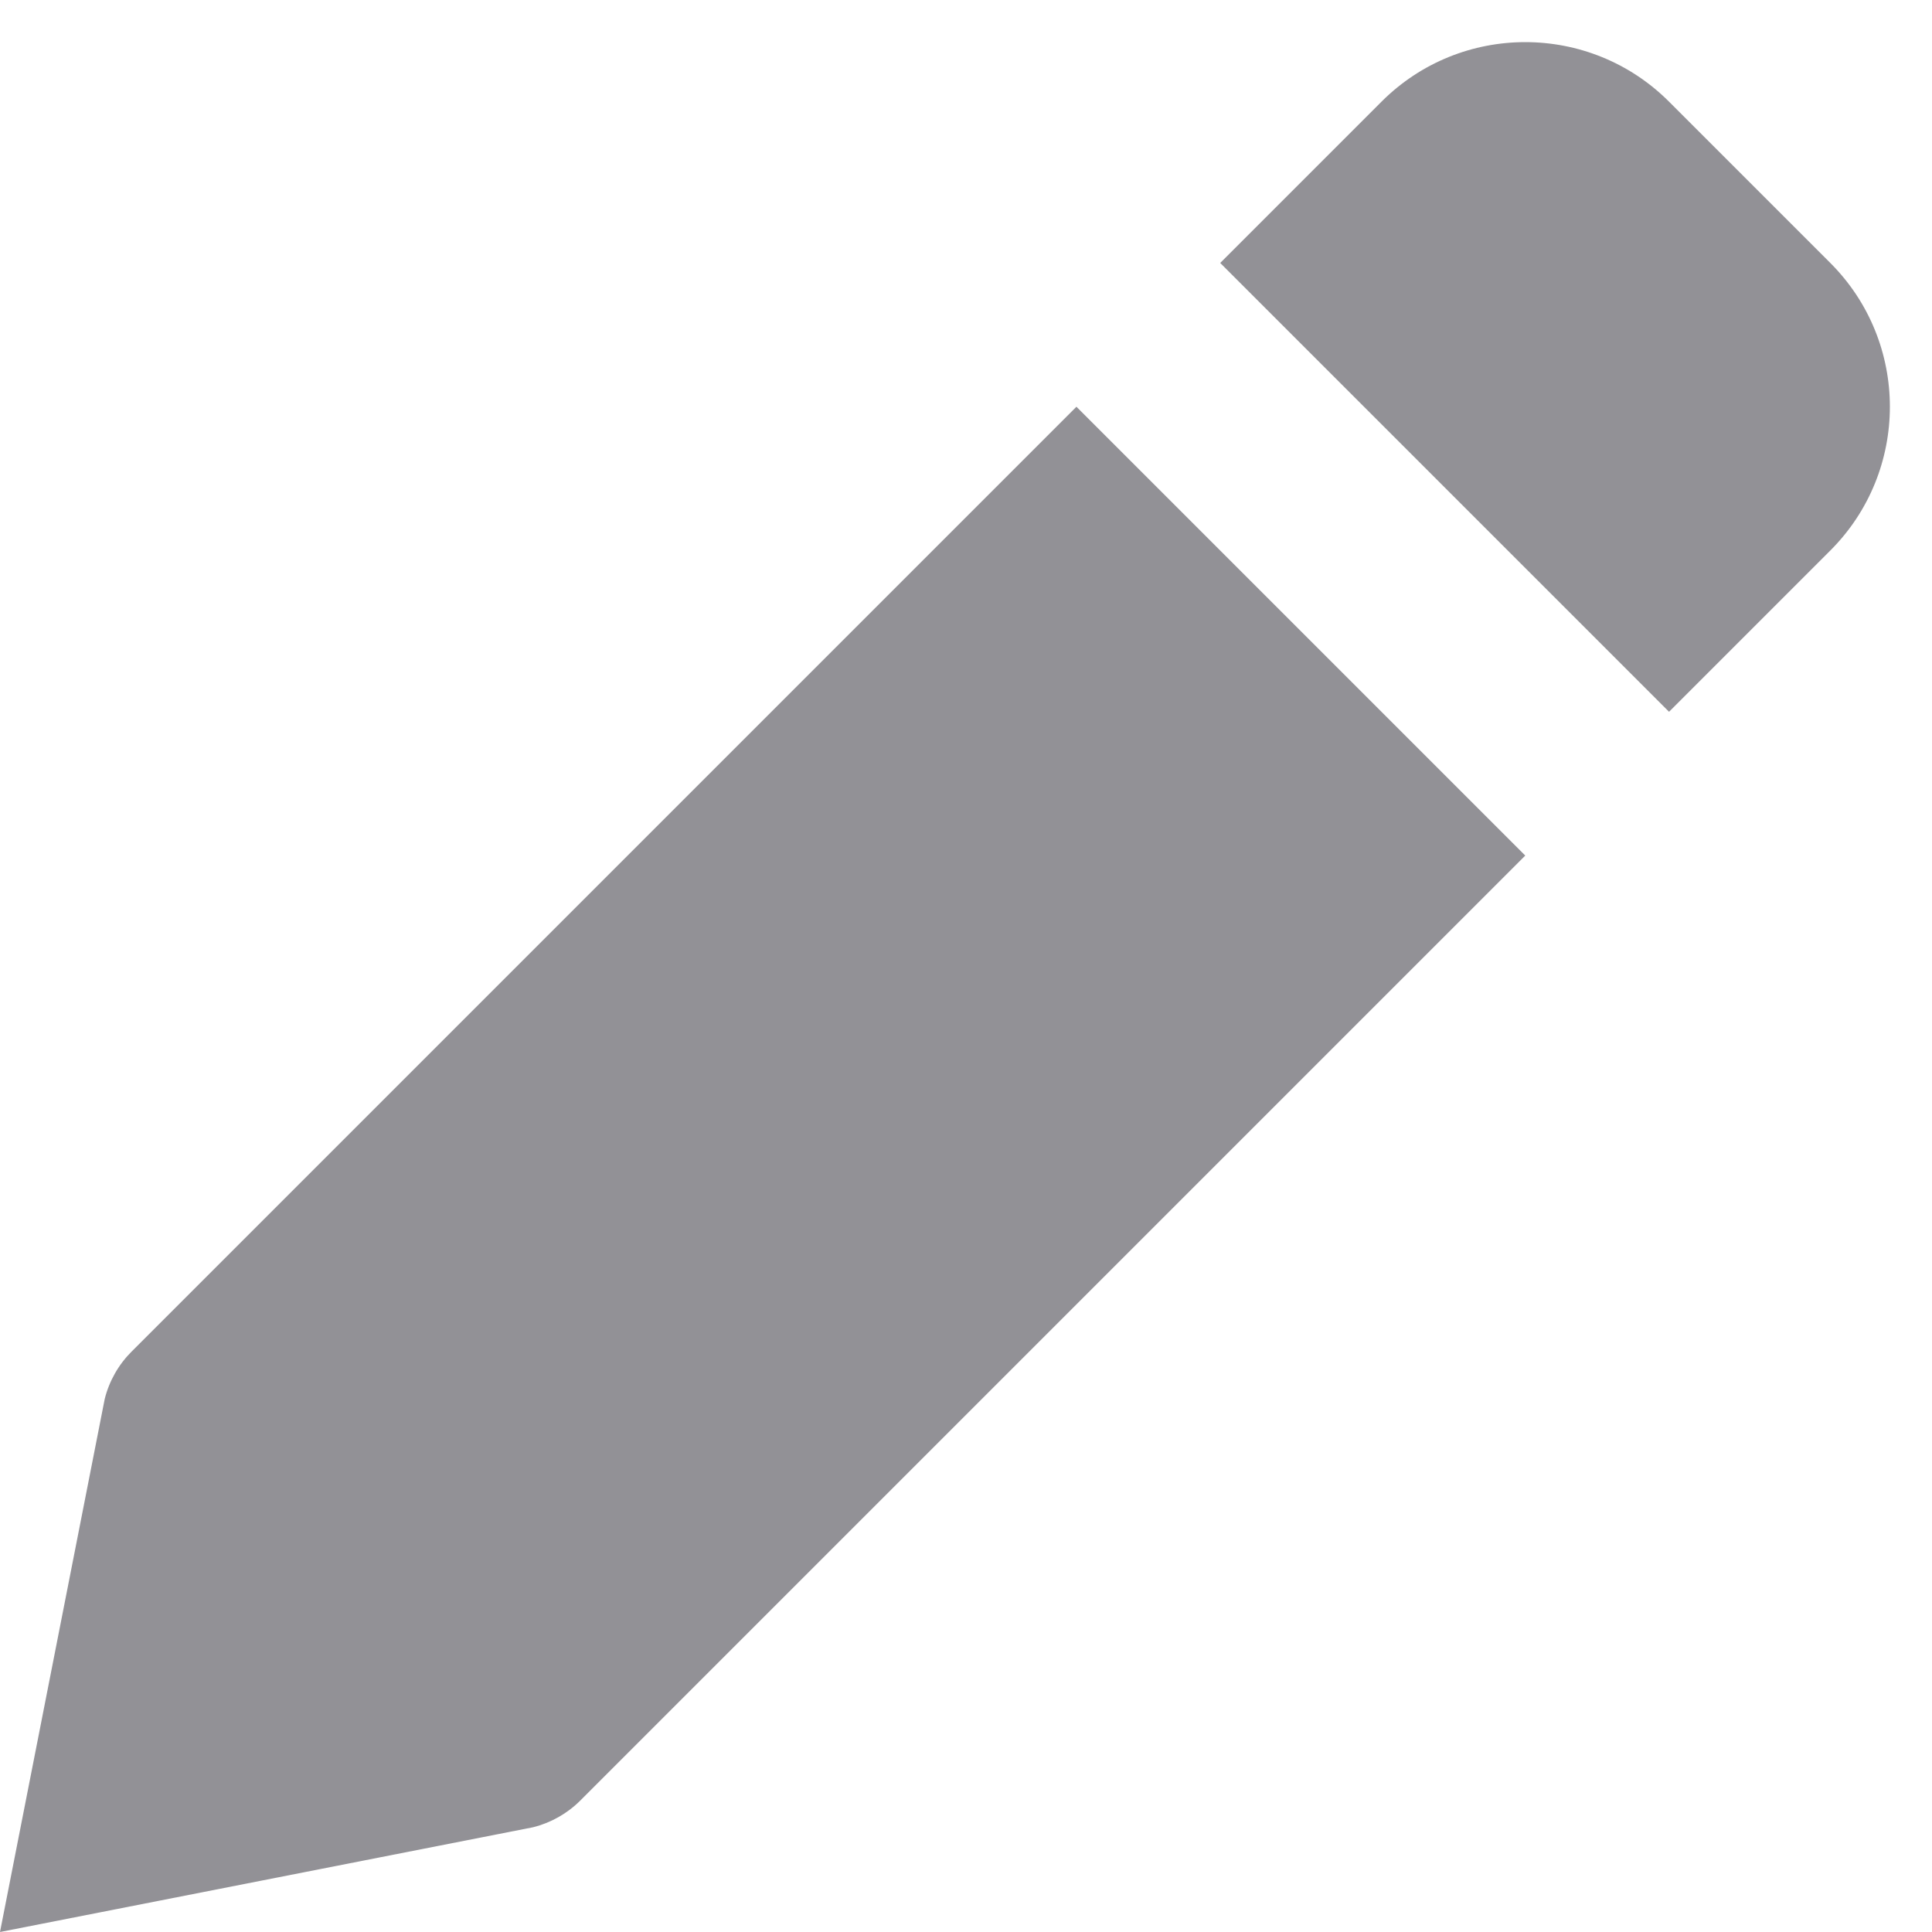<?xml version="1.0" encoding="UTF-8"?>
<svg width="19px" height="19px" viewBox="0 0 19 19" version="1.1" xmlns="http://www.w3.org/2000/svg" xmlns:xlink="http://www.w3.org/1999/xlink">
    <title>icon_article</title>
    <g id="Page-1" stroke="none" stroke-width="1" fill="none" fill-rule="evenodd">
        <g id="Artboard" transform="translate(-311, -189)" fill="#929196" fill-rule="nonzero">
            <g id="icon_article" transform="translate(311, 189.414)">
                <path d="M5.707,17.293 L15,8 L10.586,3.586 L1.293,12.879 C1.165,13.007 1.074,13.168 1.03,13.343 L0,18.586 L5.242,17.556 C5.418,17.512 5.579,17.421 5.707,17.293 Z M18,5 C18.781,4.219 18.781,2.953 18,2.172 L16.414,0.586 C15.633,-0.195 14.367,-0.195 13.586,0.586 L12,2.172 L16.414,6.586 L18,5 Z" id="Shape"></path>
            </g>
        </g>
    </g>
</svg>